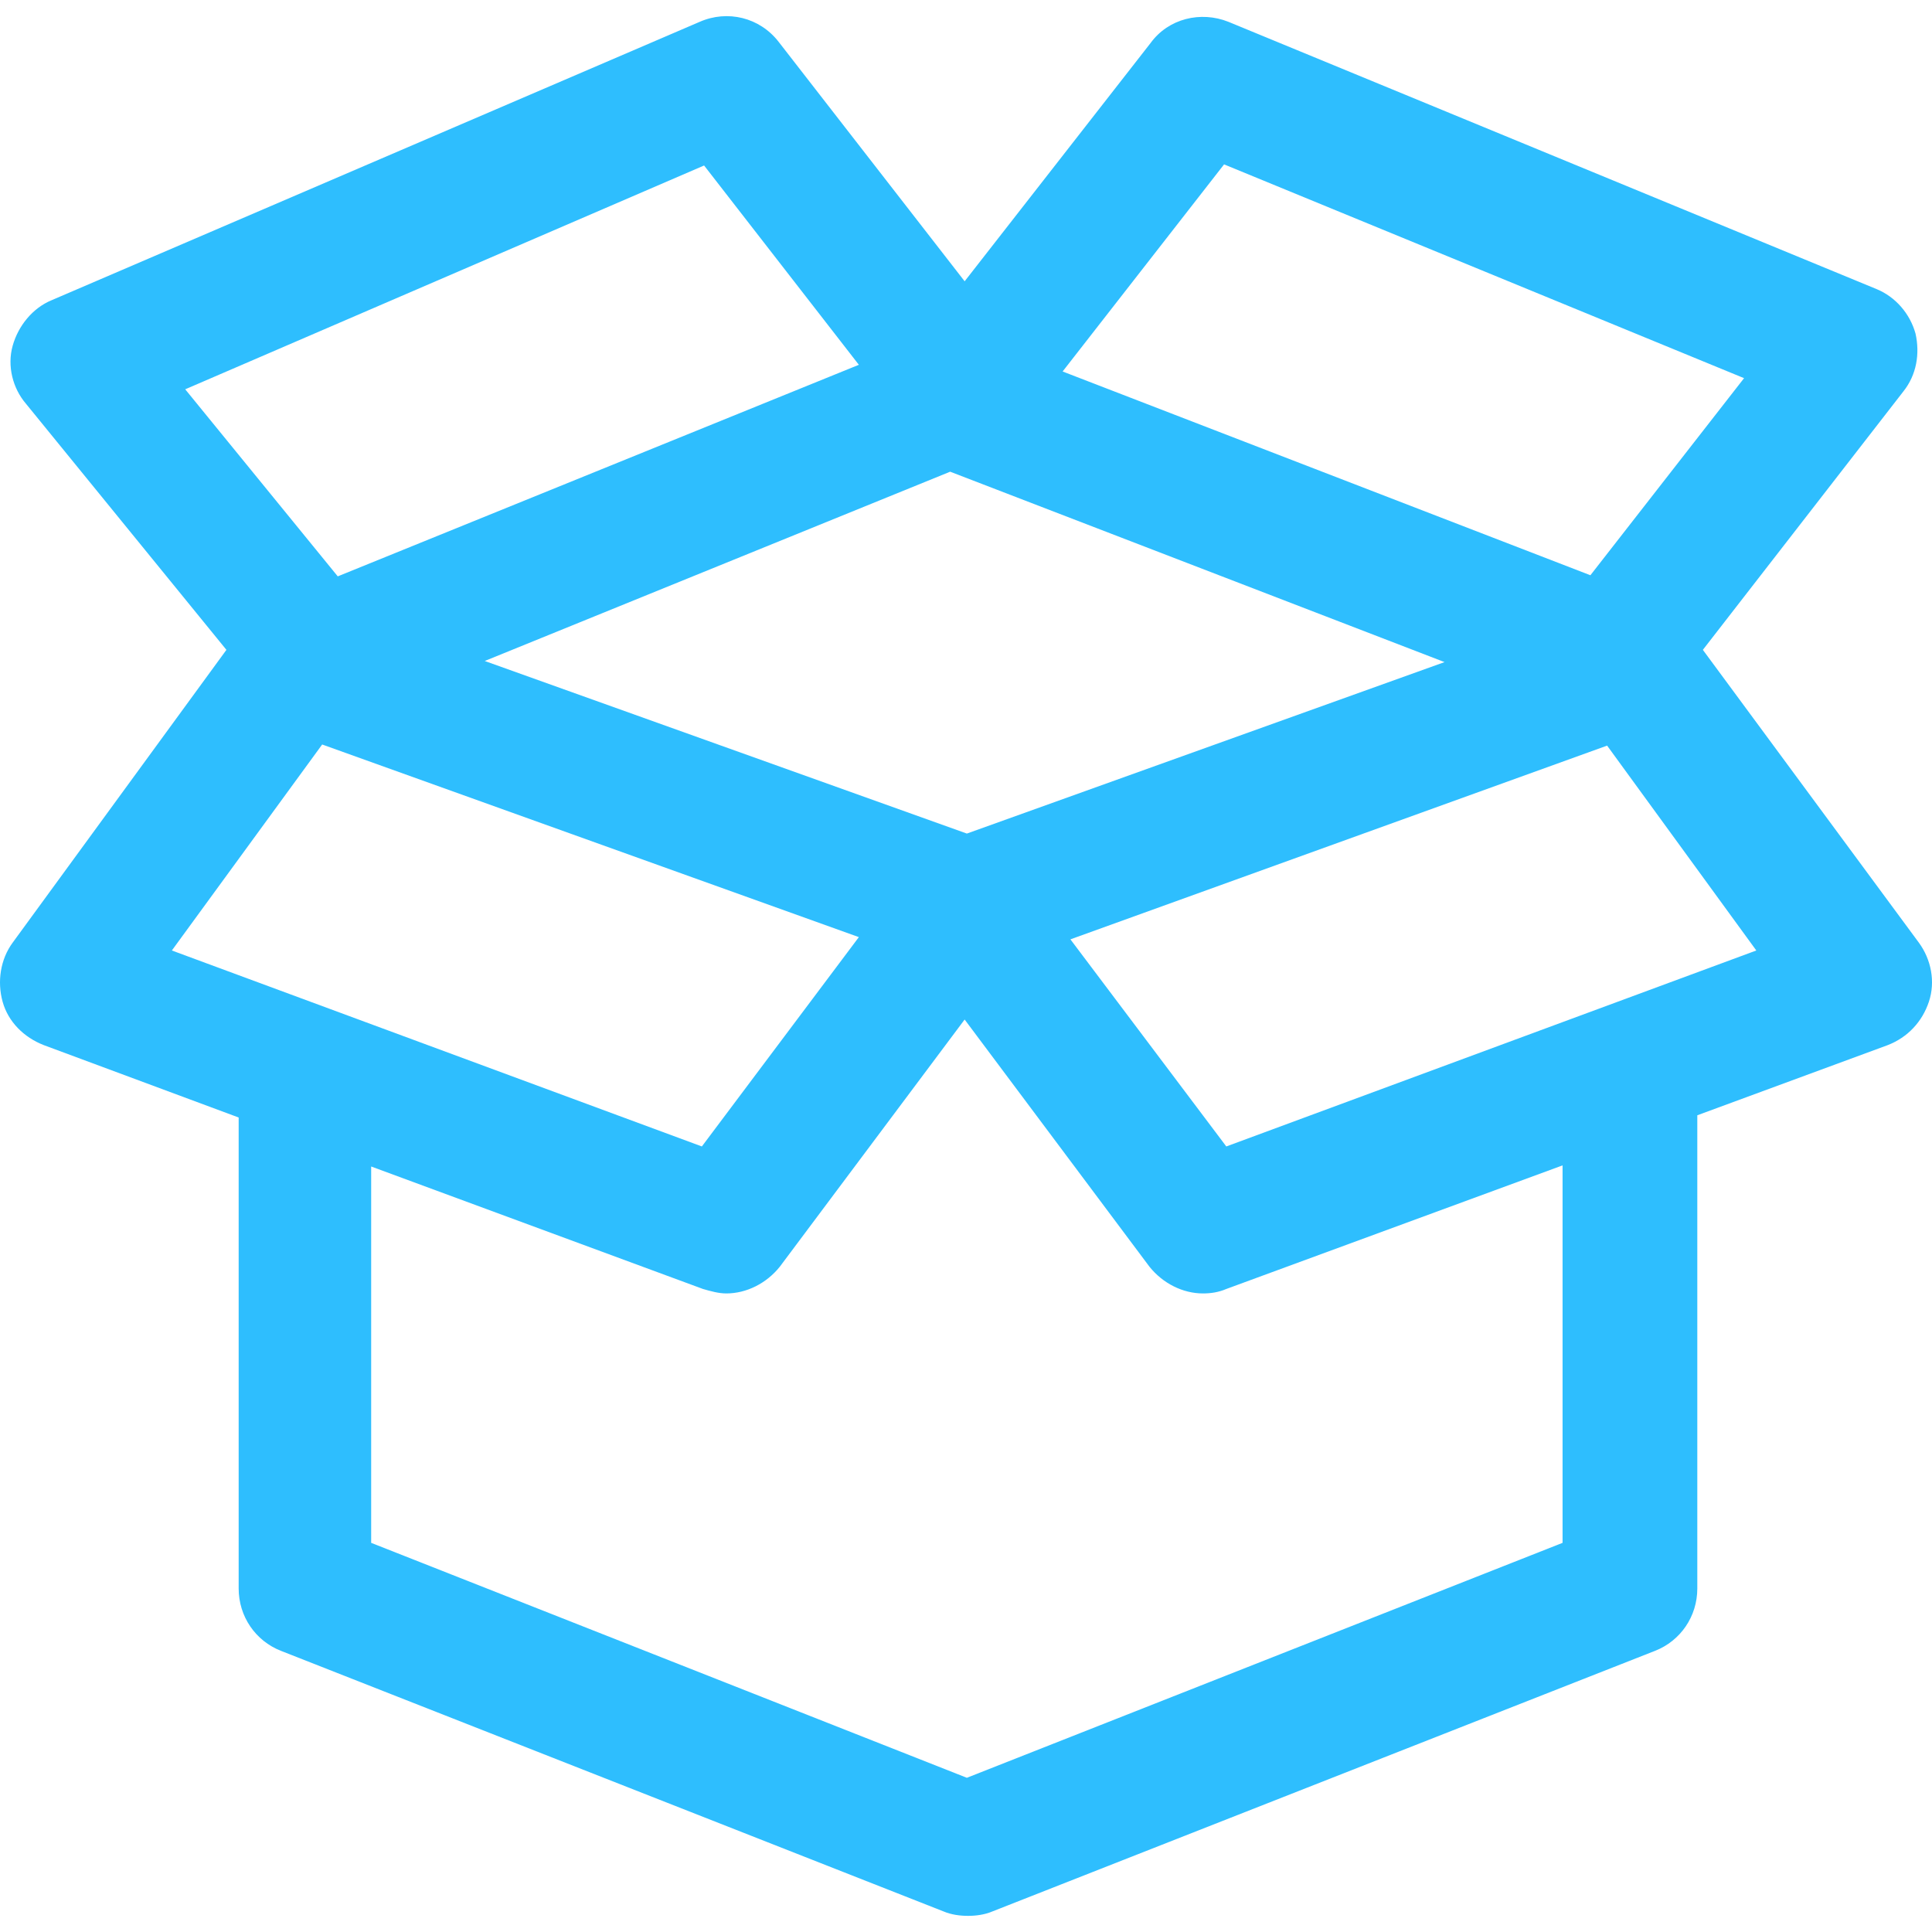 <?xml version="1.0"?>
<svg xmlns="http://www.w3.org/2000/svg" xmlns:xlink="http://www.w3.org/1999/xlink" version="1.1" id="Capa_1" x="0px" y="0px" viewBox="0 0 505.596 505.596" style="enable-background:new 0 0 505.596 505.596;" xml:space="preserve" width="512px" height="512px" class=""><g><g>
	<path d="M445.632,170.063l52.45-67.602c3.497-4.371,4.371-9.907,3.205-15.152c-1.457-5.245-5.245-9.616-10.199-11.656L321.501,5.72   c-7.285-2.914-15.735-0.874-20.397,5.536l-48.662,62.357L203.78,10.965c-4.954-6.411-13.404-8.45-20.689-5.245L13.504,78.567   c-4.954,2.04-8.742,6.702-10.199,11.947s0,11.073,3.497,15.152l52.45,64.397L3.305,246.698c-3.205,4.371-4.079,10.199-2.622,15.444   s5.536,9.324,10.781,11.364l50.993,18.94v123.257c0,7.285,4.371,13.695,11.073,16.318l173.376,68.185   c2.04,0.874,4.371,1.166,6.411,1.166c2.04,0,4.371-0.291,6.411-1.166l173.376-68.185c6.702-2.622,11.073-9.033,11.073-16.318   v-123.84l49.827-18.357c5.245-2.04,9.033-6.119,10.781-11.364c1.748-5.245,0.583-11.073-2.622-15.444L445.632,170.063z    M320.335,43.018l136.078,55.946l-40.212,51.576L278.084,97.216L320.335,43.018z M253.025,218.142l-126.171-45.165l121.8-49.536   l129.376,49.827L253.025,218.142z M184.257,43.309l40.503,52.158l-136.37,55.364l-39.92-48.953L184.257,43.309z M84.311,194.831   l140.449,50.41l-41.086,54.781L44.974,248.738L84.311,194.831z M408.917,403.756l-155.893,61.483L97.132,403.756v-98.489   l86.834,32.053c2.04,0.583,4.079,1.166,6.119,1.166c5.245,0,10.49-2.622,13.987-6.993l48.37-64.688l48.37,64.688   c3.497,4.371,8.742,6.993,13.987,6.993c2.04,0,4.079-0.291,6.119-1.166l87.999-32.344V403.756z M320.918,300.022l-40.794-54.198   l140.449-50.702l39.046,53.615L320.918,300.022z" data-original="#000000" class="active-path" data-old_color="#0099FF" fill="#2EBEFE"/>
</g></g> </svg>

